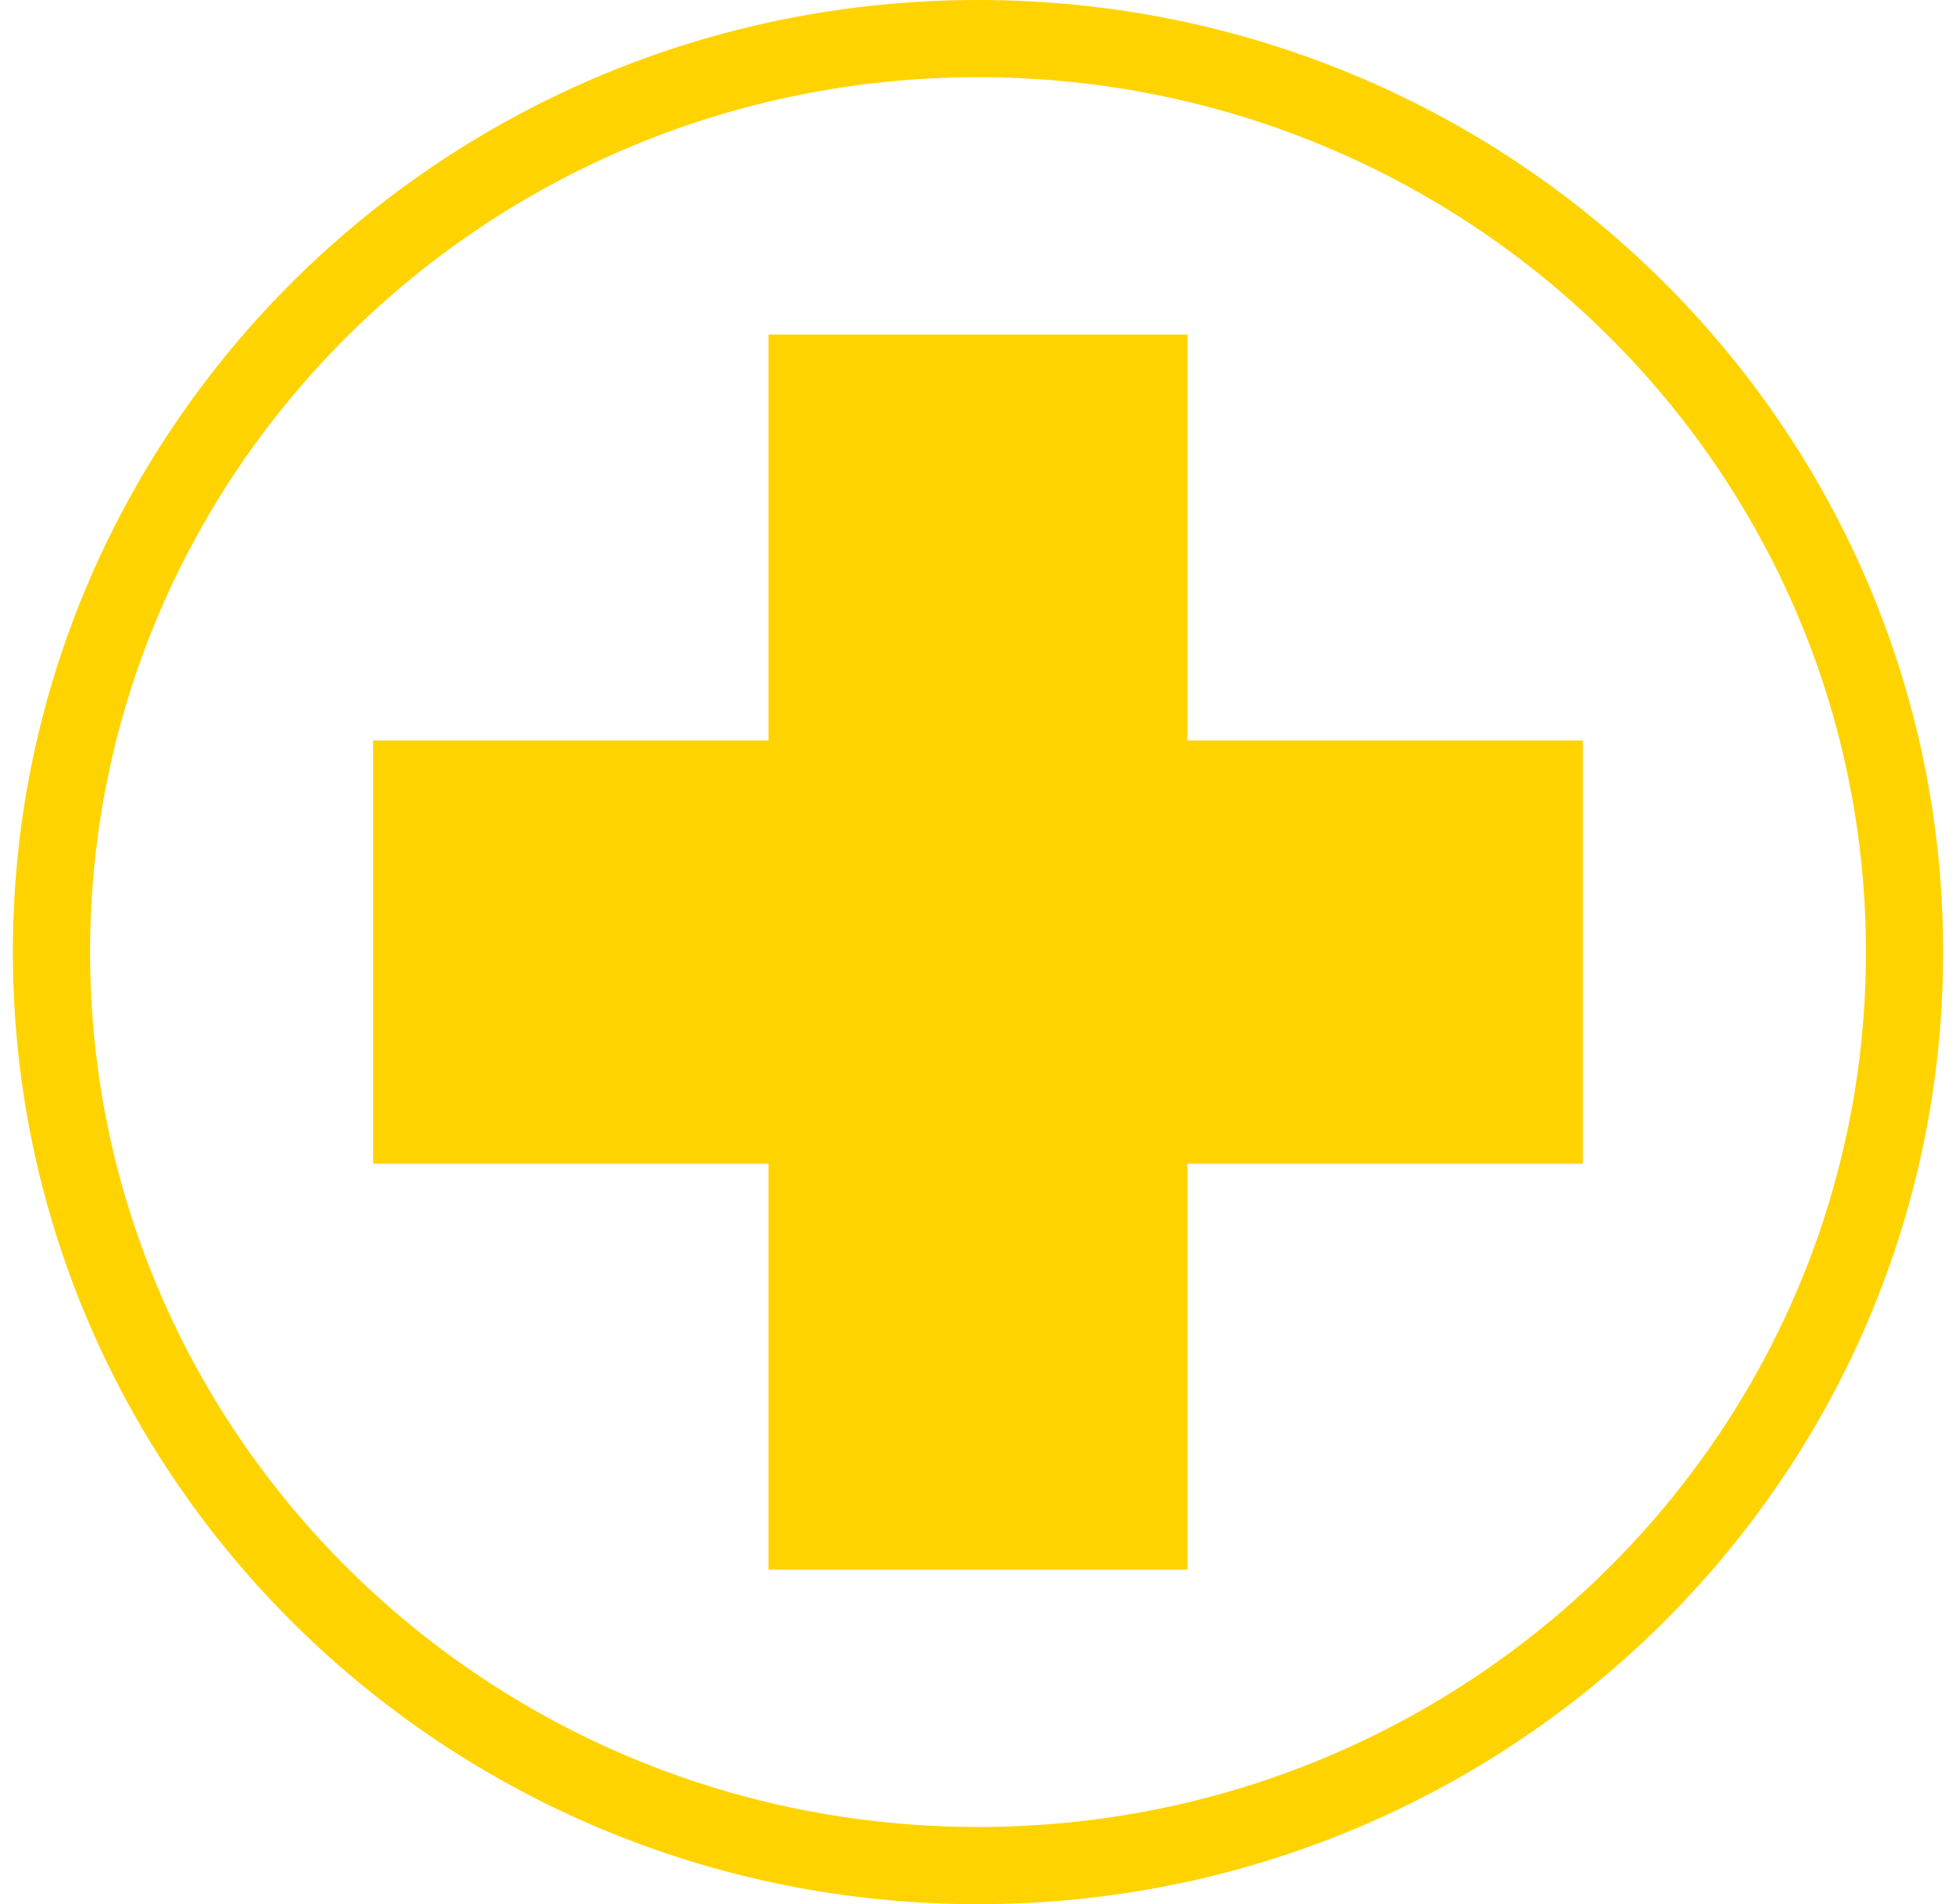 <svg xmlns="http://www.w3.org/2000/svg" width="76" height="74" viewBox="0 0 76 74" fill="none"><path d="M32.361 56V58.5H34.861H41.139H43.639V56V42.724H56.5H59V40.224V33.776V31.276H56.5H43.639V18V15.5H41.139H34.861H32.361V18V31.276H19.5H17V33.776V40.224V42.724H19.5H32.361V56Z" fill="#FFD300" stroke="#FFD300" stroke-width="5"></path><path d="M74 37C74 56.587 57.901 72.5 38 72.5C18.099 72.5 2 56.587 2 37C2 17.413 18.099 1.5 38 1.5C57.901 1.5 74 17.413 74 37Z" stroke="#FFD300" stroke-width="3"></path></svg>